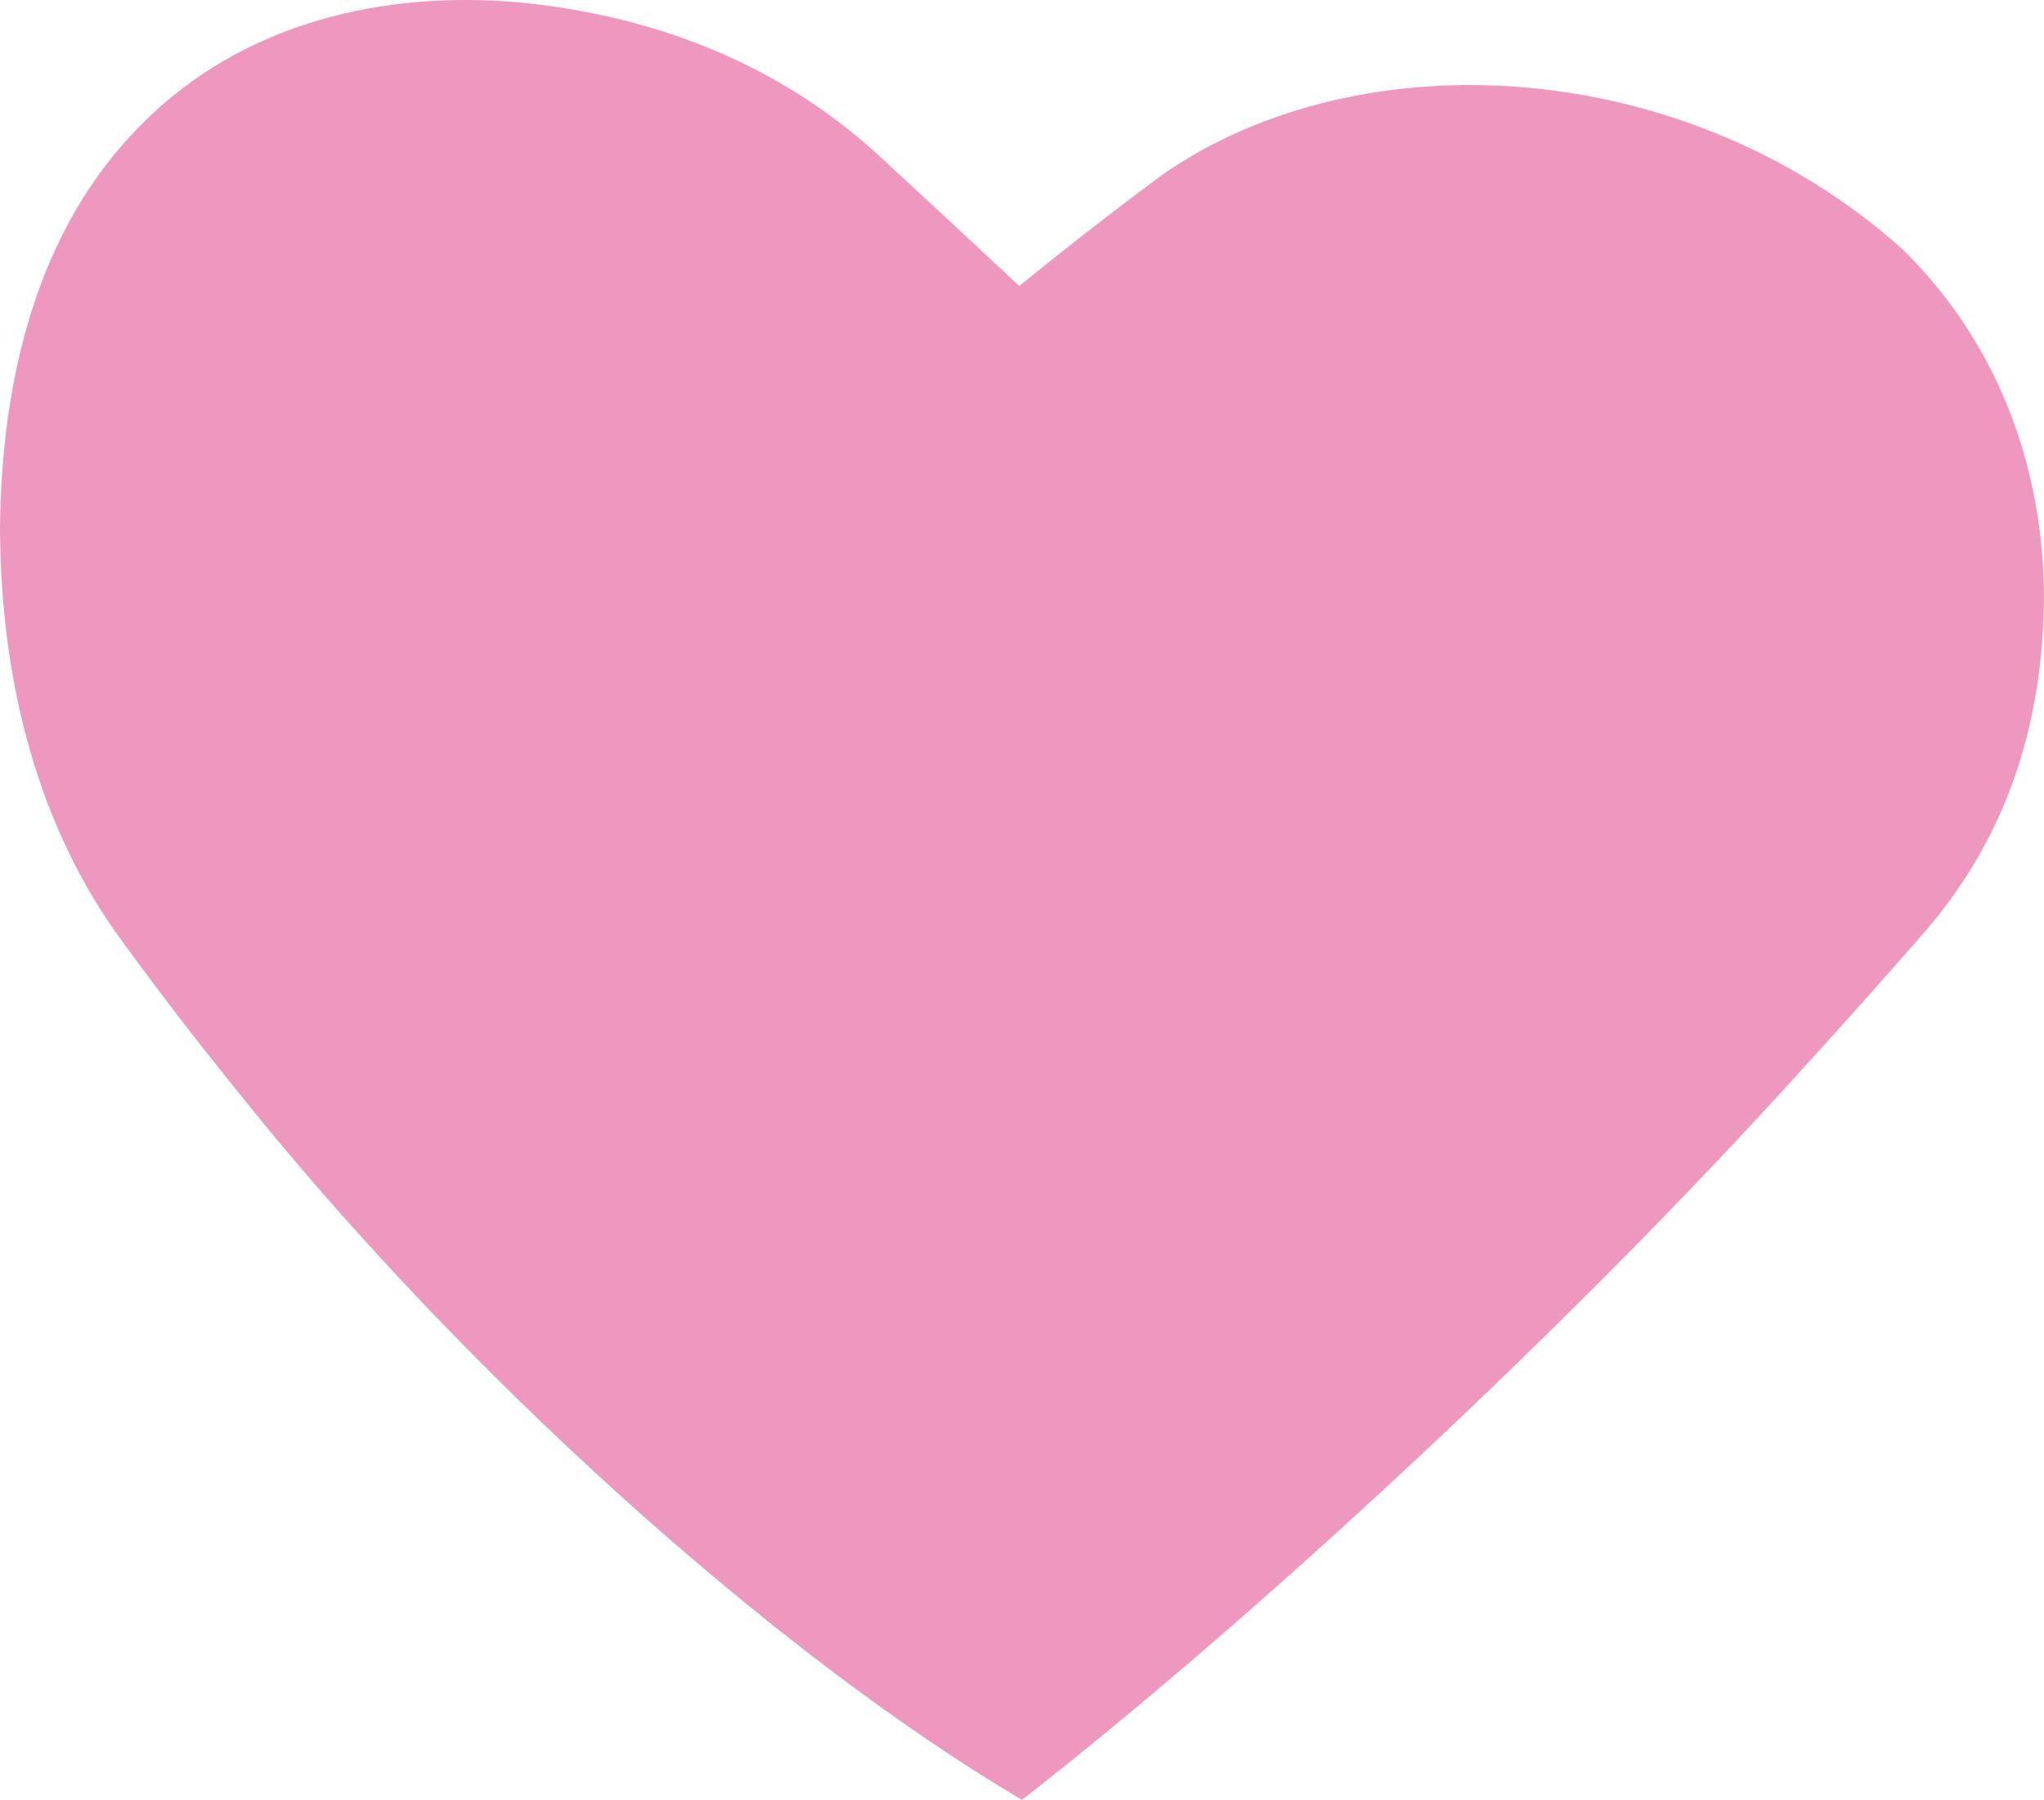 <?xml version="1.0" encoding="UTF-8"?><svg id="uuid-c5a6ae12-4908-42a2-97cd-365ac95159f5" xmlns="http://www.w3.org/2000/svg" viewBox="0 0 315.6 277.96"><g id="uuid-82a6f636-272a-41ad-a621-e032bc6e0654"><path d="M315.59,92.59c-.19,18.39-5.24,35.93-18.11,50.97-5.89,6.77-12.19,13.87-18.89,21.2-35.5,39.38-83.67,84.2-120.79,113.2-38.04-22.44-86.53-65.96-121.53-109.92-6.61-8.17-12.81-16.31-18.57-24.29C5.26,125.93,.1,104.14,0,81.47,.23,59,5.52,35.65,21.64,19.43,37.5,3.23,59.68-1.44,80.03,.36c20.48,1.97,39.71,9.16,55.34,23.36,7.05,6.51,14.41,13.33,22.01,20.45,7.71-6.28,15.2-12.09,22.39-17.4,30.6-21.02,80.65-18.22,114.08,11.81,15.92,15.71,21.76,35.7,21.75,54h0Z" style="fill:#ee98c0; fill-rule:evenodd;"/></g></svg>